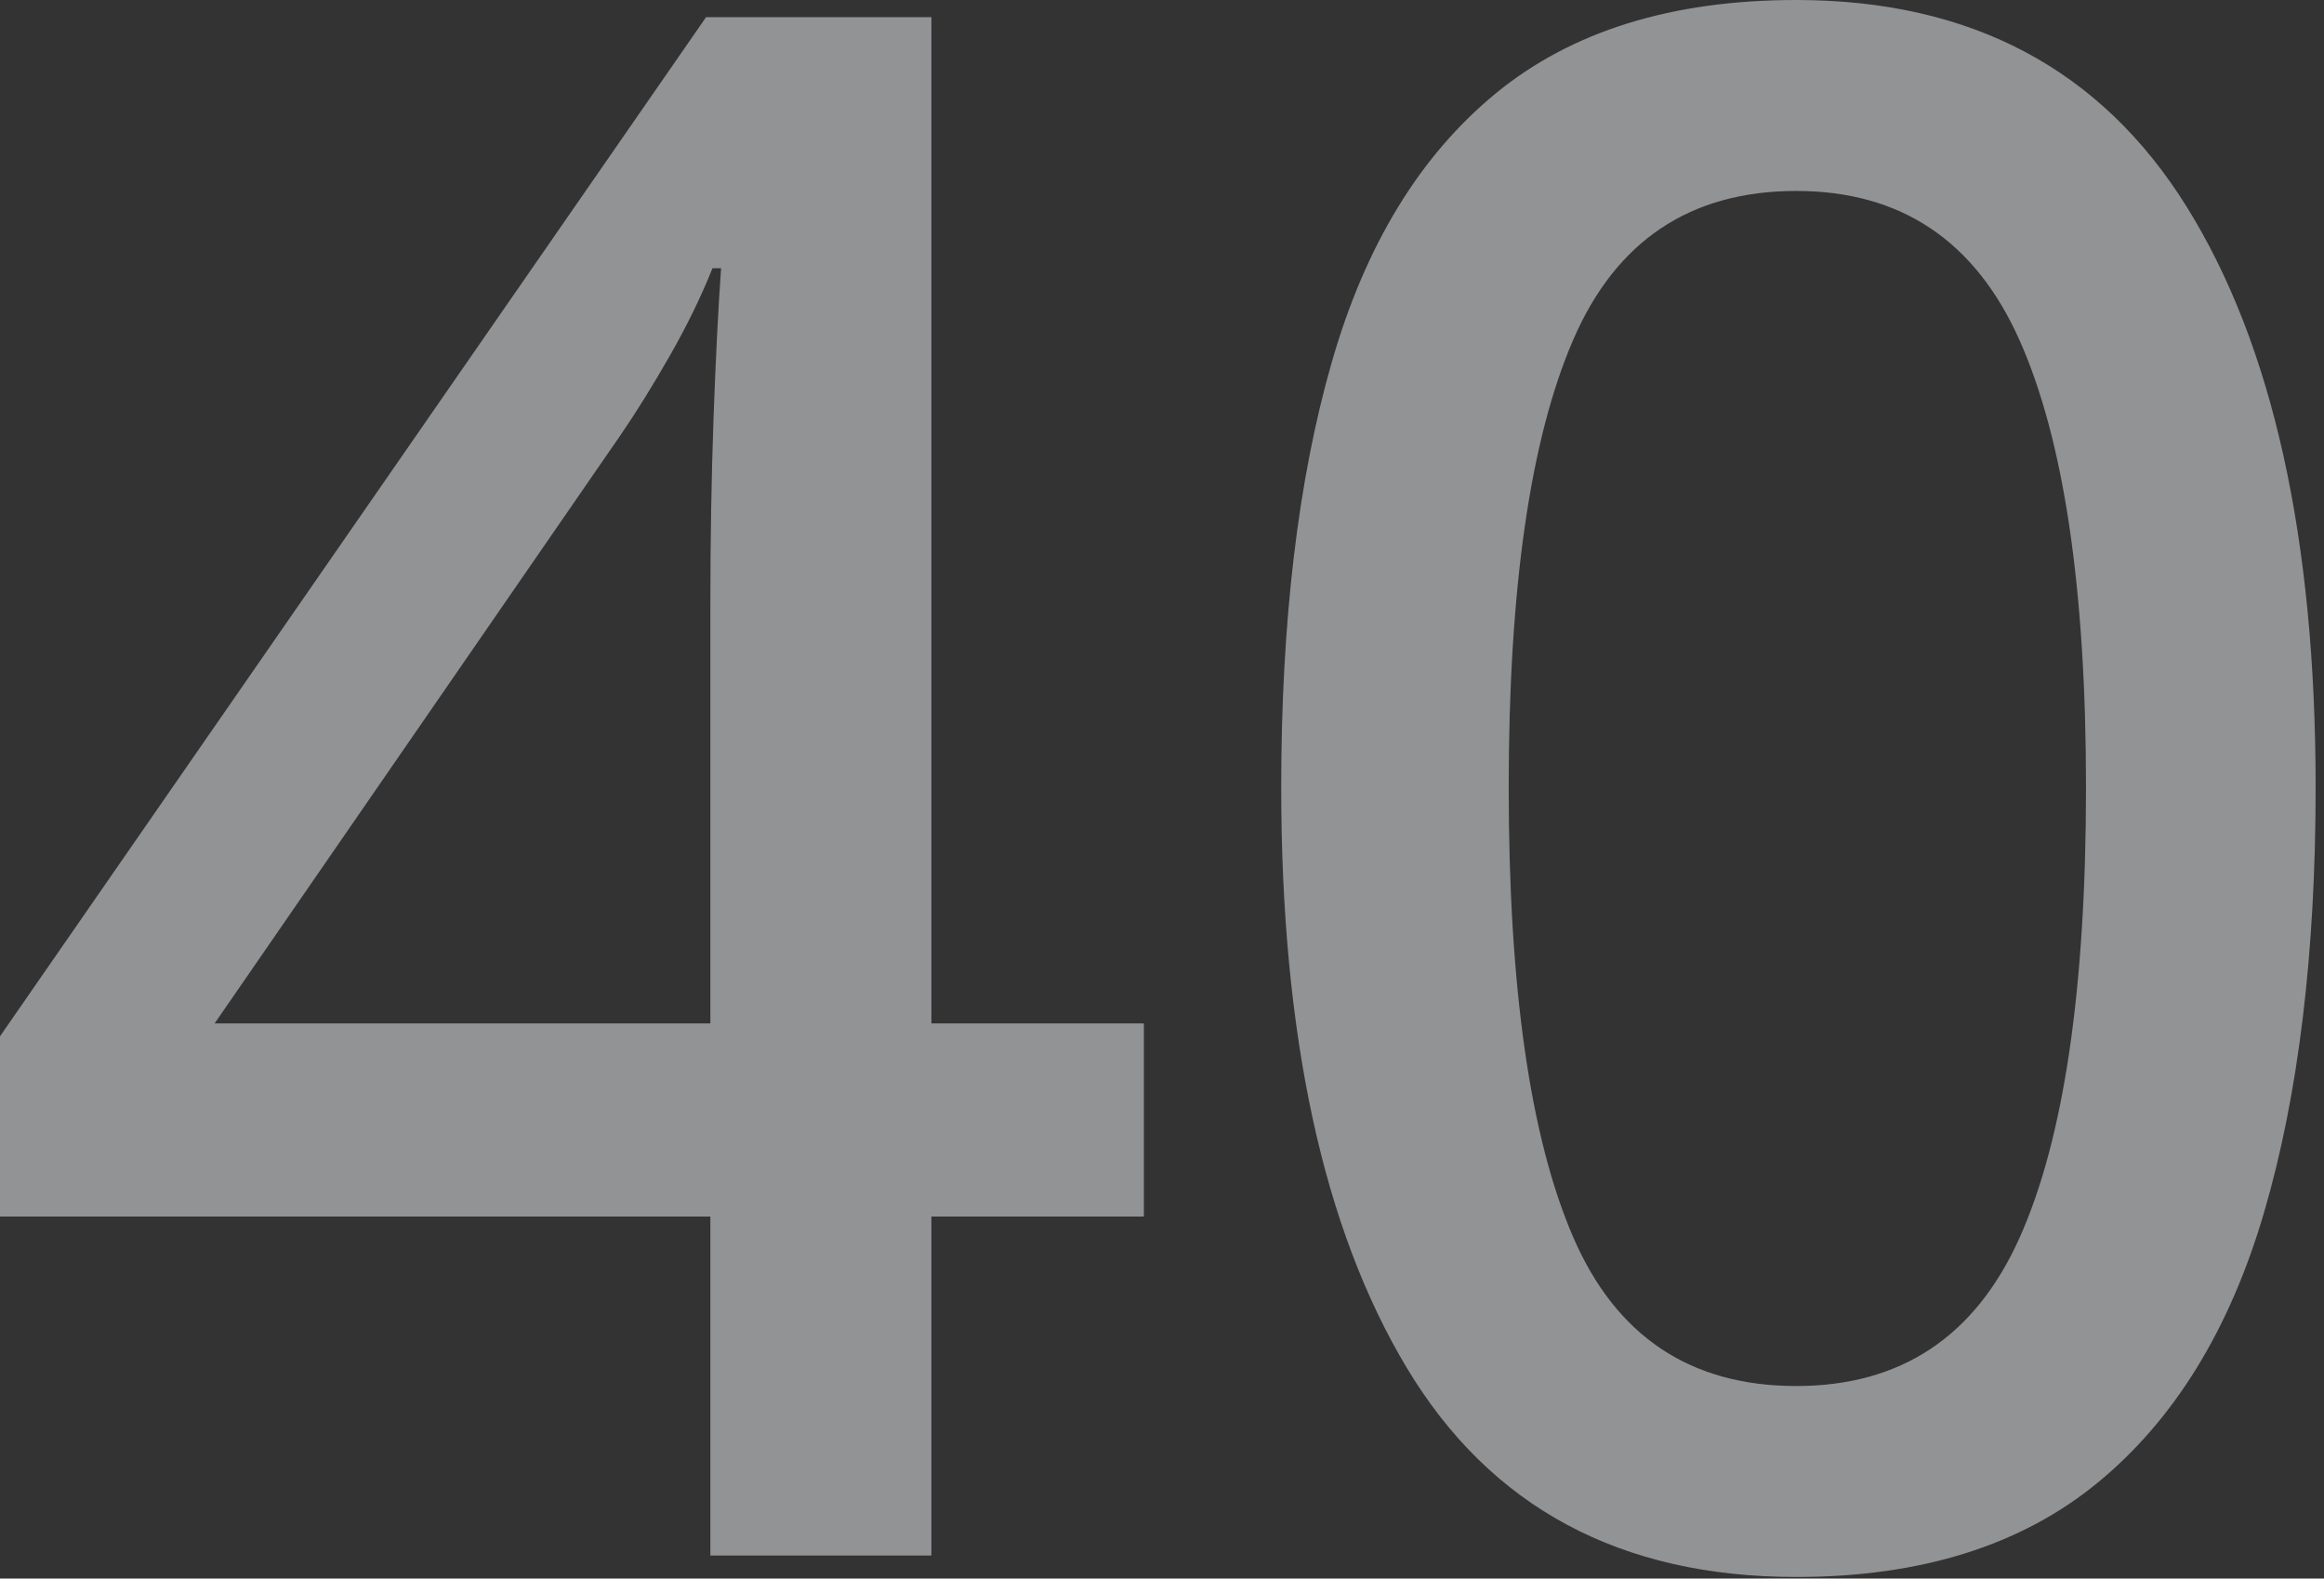 <?xml version="1.0" encoding="UTF-8"?>
<svg width="209px" height="142px" viewBox="0 0 209 142" version="1.1" xmlns="http://www.w3.org/2000/svg" xmlns:xlink="http://www.w3.org/1999/xlink">
    <rect x="0" y="0" width="209" height="142" fill="#333333" stroke="none"/>
    <title>0.0-simple-dosing-40IUkg@1x</title>
    <g id="Symbols" stroke="none" stroke-width="1" fill="none" fill-rule="evenodd" opacity="0.5">
        <g id="0.0-simple-dosing-40IUkg" transform="translate(0, 0)" fill="#F1F3F8" fill-rule="nonzero">
            <path d="M102.869,109.431 L83.762,109.431 L83.762,139.925 L63.883,139.925 L63.883,109.431 L0,109.431 L0,93.219 L63.497,1.544 L83.762,1.544 L83.762,92.061 L102.869,92.061 L102.869,109.431 Z M63.883,92.061 L63.883,54.619 C63.883,48.572 63.98,42.878 64.172,37.538 C64.365,32.199 64.591,27.728 64.848,24.125 L64.076,24.125 C63.047,26.698 61.76,29.336 60.216,32.038 C58.672,34.74 57.192,37.12 55.777,39.179 L19.3,92.061 L63.883,92.061 Z" id="Shape-Copy"></path>
            <path d="M208.247,70.831 C208.247,85.756 206.703,98.494 203.615,109.045 C200.527,119.596 195.541,127.702 188.657,133.363 C181.774,139.024 172.735,141.855 161.541,141.855 C145.715,141.855 134.038,135.583 126.511,123.037 C118.984,110.493 115.221,93.09 115.221,70.831 C115.221,55.906 116.733,43.168 119.757,32.617 C122.78,22.066 127.702,13.992 134.521,8.396 C141.34,2.799 150.347,0 161.541,0 C177.238,0 188.947,6.208 196.667,18.625 C204.387,31.041 208.247,48.443 208.247,70.831 Z M135.679,70.831 C135.679,88.844 137.609,102.322 141.469,111.264 C145.329,120.207 152.02,124.678 161.541,124.678 C170.934,124.678 177.624,120.239 181.613,111.361 C185.602,102.483 187.596,88.973 187.596,70.831 C187.596,52.946 185.602,39.533 181.613,30.59 C177.624,21.648 170.934,17.177 161.541,17.177 C152.02,17.177 145.329,21.648 141.469,30.59 C137.609,39.533 135.679,52.946 135.679,70.831 Z" id="Shape-Copy-2"></path>
        </g>
    </g>
</svg>